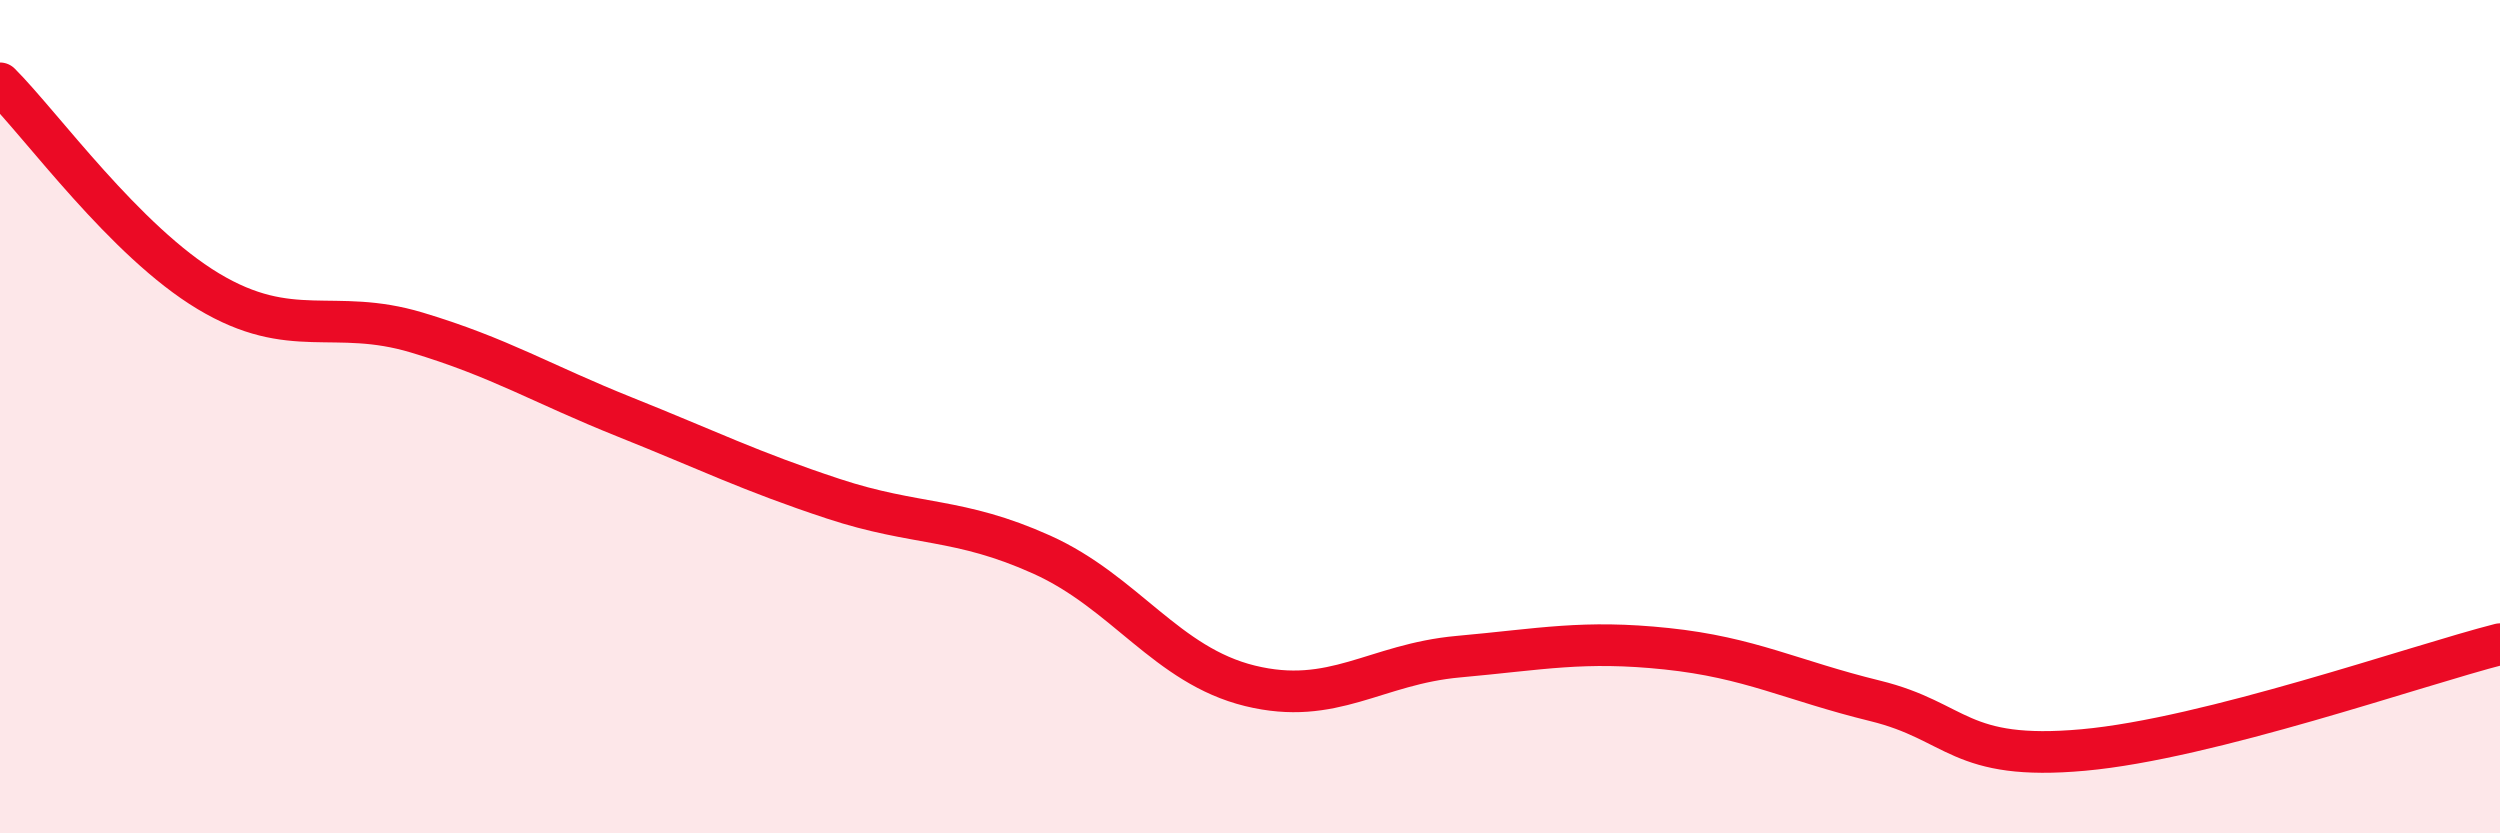
    <svg width="60" height="20" viewBox="0 0 60 20" xmlns="http://www.w3.org/2000/svg">
      <path
        d="M 0,2 C 1,3 3,5.79 5,6.99 C 7,8.19 8,7.38 10,7.98 C 12,8.58 13,9.21 15,10.01 C 17,10.81 18,11.31 20,11.97 C 22,12.63 23,12.41 25,13.31 C 27,14.21 28,15.97 30,16.46 C 32,16.95 33,15.94 35,15.76 C 37,15.58 38,15.36 40,15.57 C 42,15.78 43,16.33 45,16.82 C 47,17.31 47,18.27 50,18 C 53,17.73 58,15.97 60,15.46L60 20L0 20Z"
        fill="#EB0A25"
        opacity="0.1"
        stroke-linecap="round"
        stroke-linejoin="round"
      />
      <path
        d="M 0,2 C 1,3 3,5.79 5,6.99 C 7,8.19 8,7.38 10,7.98 C 12,8.58 13,9.21 15,10.01 C 17,10.81 18,11.31 20,11.97 C 22,12.63 23,12.41 25,13.31 C 27,14.21 28,15.97 30,16.46 C 32,16.95 33,15.94 35,15.76 C 37,15.58 38,15.36 40,15.57 C 42,15.78 43,16.33 45,16.82 C 47,17.31 47,18.27 50,18 C 53,17.73 58,15.97 60,15.46"
        stroke="#EB0A25"
        stroke-width="1"
        fill="none"
        stroke-linecap="round"
        stroke-linejoin="round"
      />
    </svg>
  